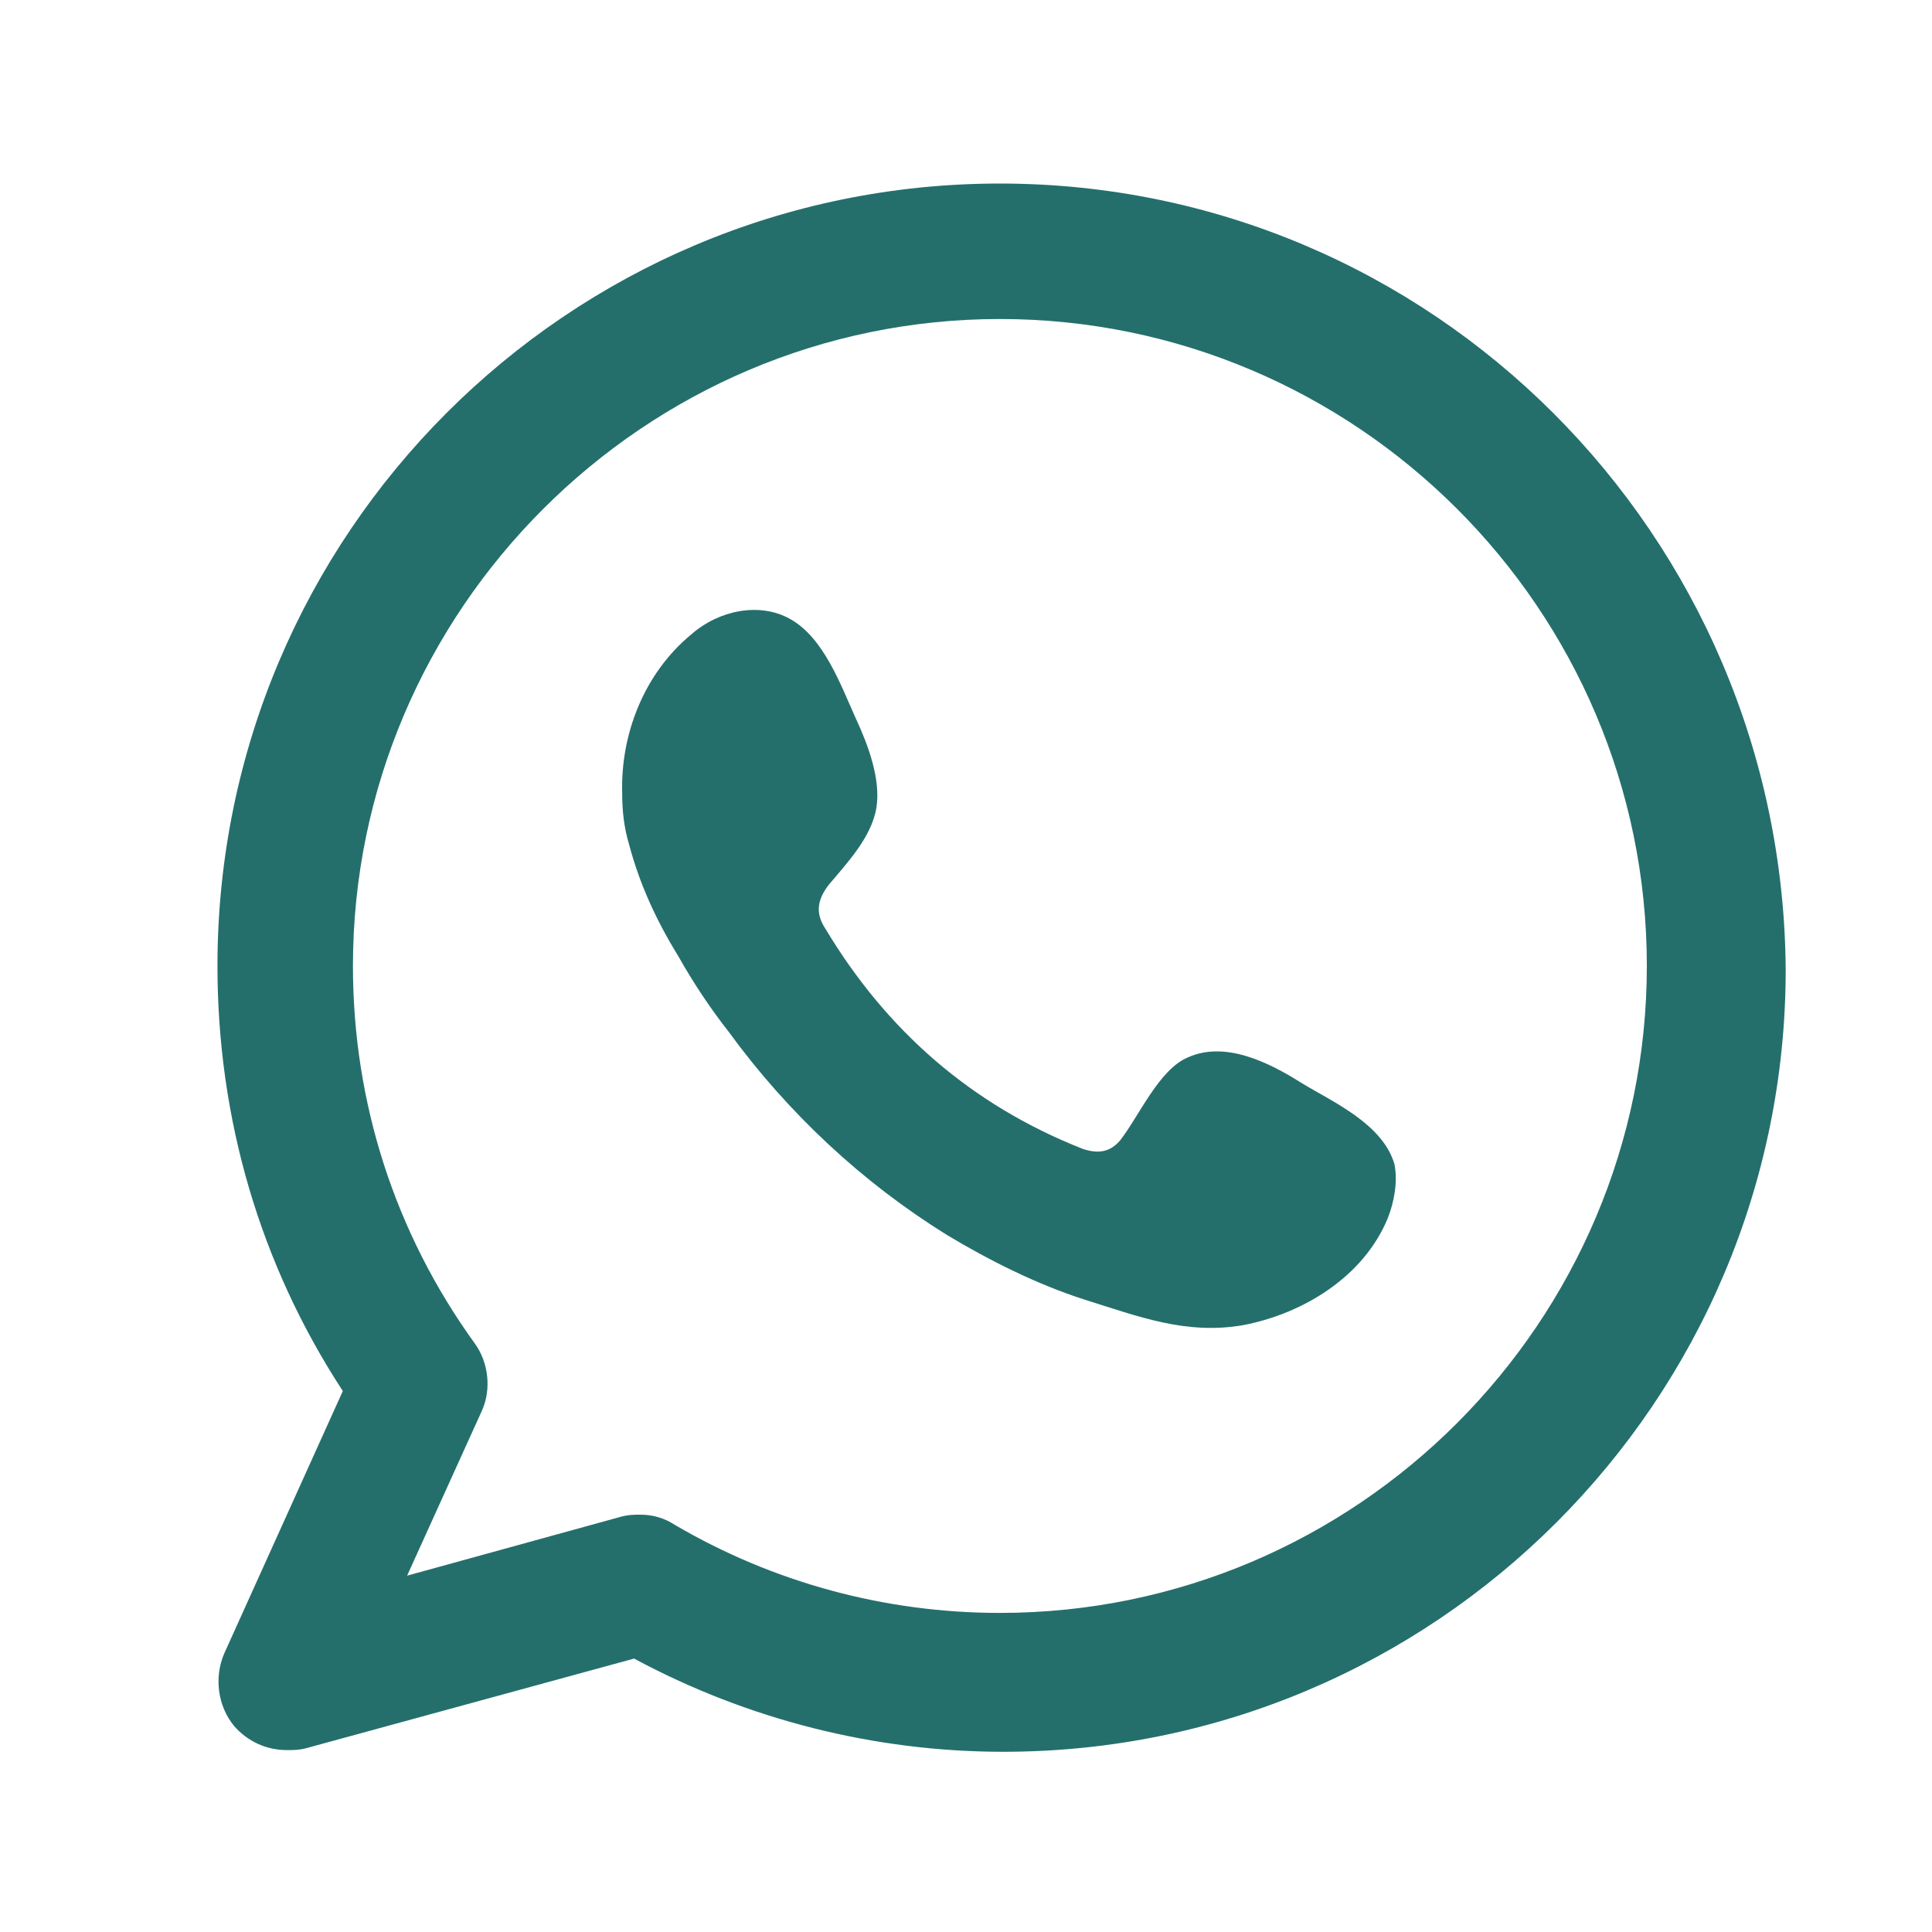 <svg width="25" height="25" viewBox="0 0 25 25" fill="none" xmlns="http://www.w3.org/2000/svg">
<path fill-rule="evenodd" clip-rule="evenodd" d="M12.938 2.375C7.35 2.375 2.814 6.911 2.814 12.499C2.814 14.472 3.362 16.356 4.436 18L2.901 21.397C2.77 21.703 2.814 22.076 3.033 22.339C3.208 22.536 3.449 22.646 3.712 22.646C3.8 22.646 3.866 22.646 3.953 22.624L8.205 21.462C9.673 22.251 11.317 22.668 12.982 22.668C18.57 22.668 23.107 18.131 23.107 12.543C23.063 6.911 18.526 2.375 12.938 2.375ZM12.938 20.871C11.448 20.871 10.002 20.476 8.731 19.731C8.599 19.644 8.446 19.6 8.292 19.6C8.205 19.6 8.139 19.6 8.051 19.622L5.268 20.389L6.232 18.263C6.364 17.978 6.32 17.628 6.145 17.386C5.115 15.962 4.567 14.274 4.567 12.499C4.567 7.897 8.336 4.128 12.938 4.128C17.54 4.128 21.31 7.876 21.31 12.499C21.31 17.102 17.562 20.871 12.938 20.871Z" fill="#246F6C"/>
<path fill-rule="evenodd" clip-rule="evenodd" d="M16.839 14.012C16.423 13.749 15.853 13.464 15.371 13.683C14.998 13.837 14.735 14.45 14.494 14.757C14.363 14.911 14.209 14.932 14.012 14.867C12.566 14.297 11.47 13.333 10.681 12.018C10.55 11.821 10.572 11.645 10.725 11.448C10.966 11.163 11.273 10.835 11.339 10.462C11.404 10.089 11.229 9.629 11.076 9.301C10.878 8.862 10.659 8.249 10.221 8.008C9.826 7.788 9.301 7.898 8.95 8.205C8.336 8.709 8.029 9.498 8.051 10.265C8.051 10.484 8.073 10.703 8.139 10.922C8.271 11.426 8.49 11.908 8.775 12.369C8.972 12.719 9.191 13.048 9.432 13.355C10.199 14.407 11.163 15.305 12.259 15.984C12.807 16.313 13.42 16.62 14.034 16.817C14.735 17.036 15.349 17.277 16.094 17.146C16.883 16.992 17.65 16.51 17.957 15.765C18.044 15.546 18.088 15.283 18.044 15.064C17.891 14.538 17.233 14.253 16.839 14.012Z" fill="#246F6C"/>
</svg>
